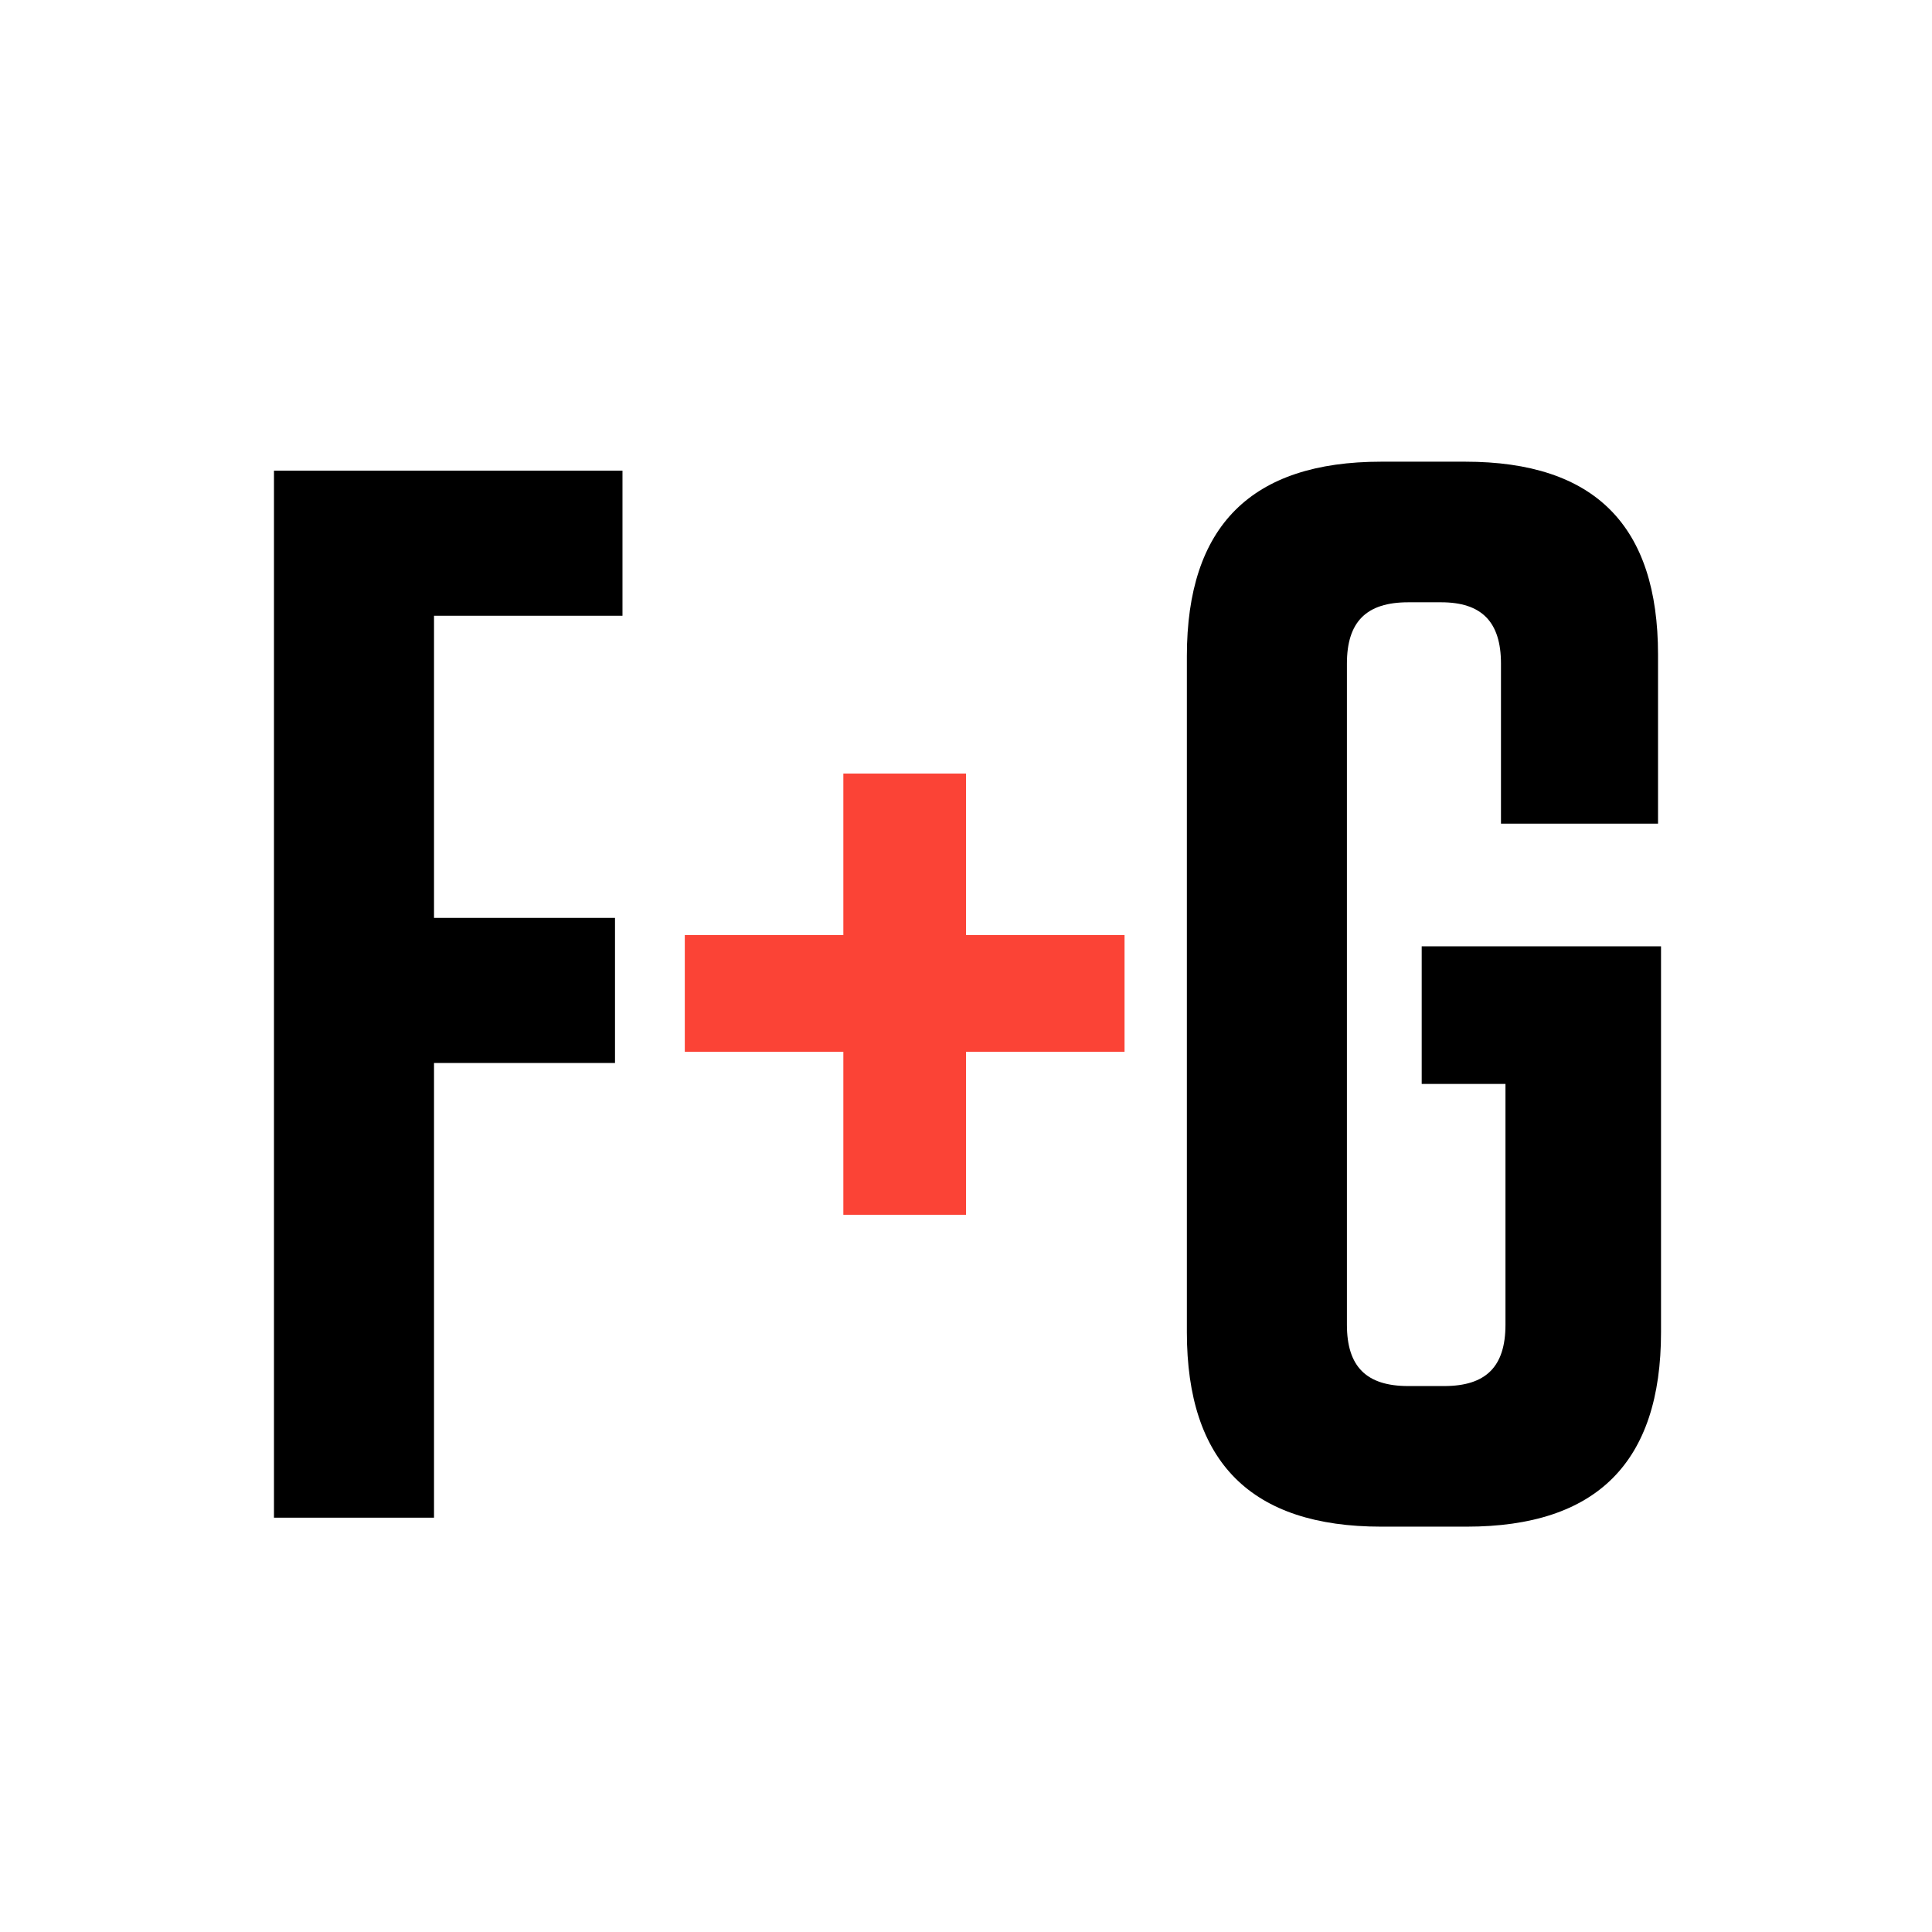 <svg xmlns="http://www.w3.org/2000/svg" version="1.1" xmlns:xlink="http://www.w3.org/1999/xlink" xmlns:svgjs="http://svgjs.dev/svgjs" width="62" height="62"><svg width="62" height="62" viewBox="0 0 62 62" fill="none" xmlns="http://www.w3.org/2000/svg">
<path d="M8.792 15.104H19.976V19.76H13.928V29.456H19.736V34.112H13.928V48.704H8.792V15.104Z" fill="black"></path>
<path d="M27.064 38.984V33.752H21.976V30.008H27.064V24.824H31V30.008H36.088V33.752H31V38.984H27.064Z" fill="#FB4336"></path>
<path d="M48.312 34.784H45.624V30.368H53.304V42.752C53.304 46.928 51.24 48.992 47.064 48.992H44.328C40.152 48.992 38.088 46.928 38.088 42.752V21.056C38.088 16.88 40.152 14.816 44.328 14.816H47.016C51.192 14.816 53.208 16.88 53.208 21.008V26.432H48.168V21.296C48.168 19.952 47.544 19.328 46.248 19.328H45.192C43.848 19.328 43.224 19.952 43.224 21.296V42.512C43.224 43.856 43.848 44.48 45.192 44.48H46.344C47.688 44.48 48.312 43.856 48.312 42.512V34.784Z" fill="black"></path>
</svg><style>@media (prefers-color-scheme: light) { :root { filter: none; } }
@media (prefers-color-scheme: dark) { :root { filter: none; } }
</style></svg>